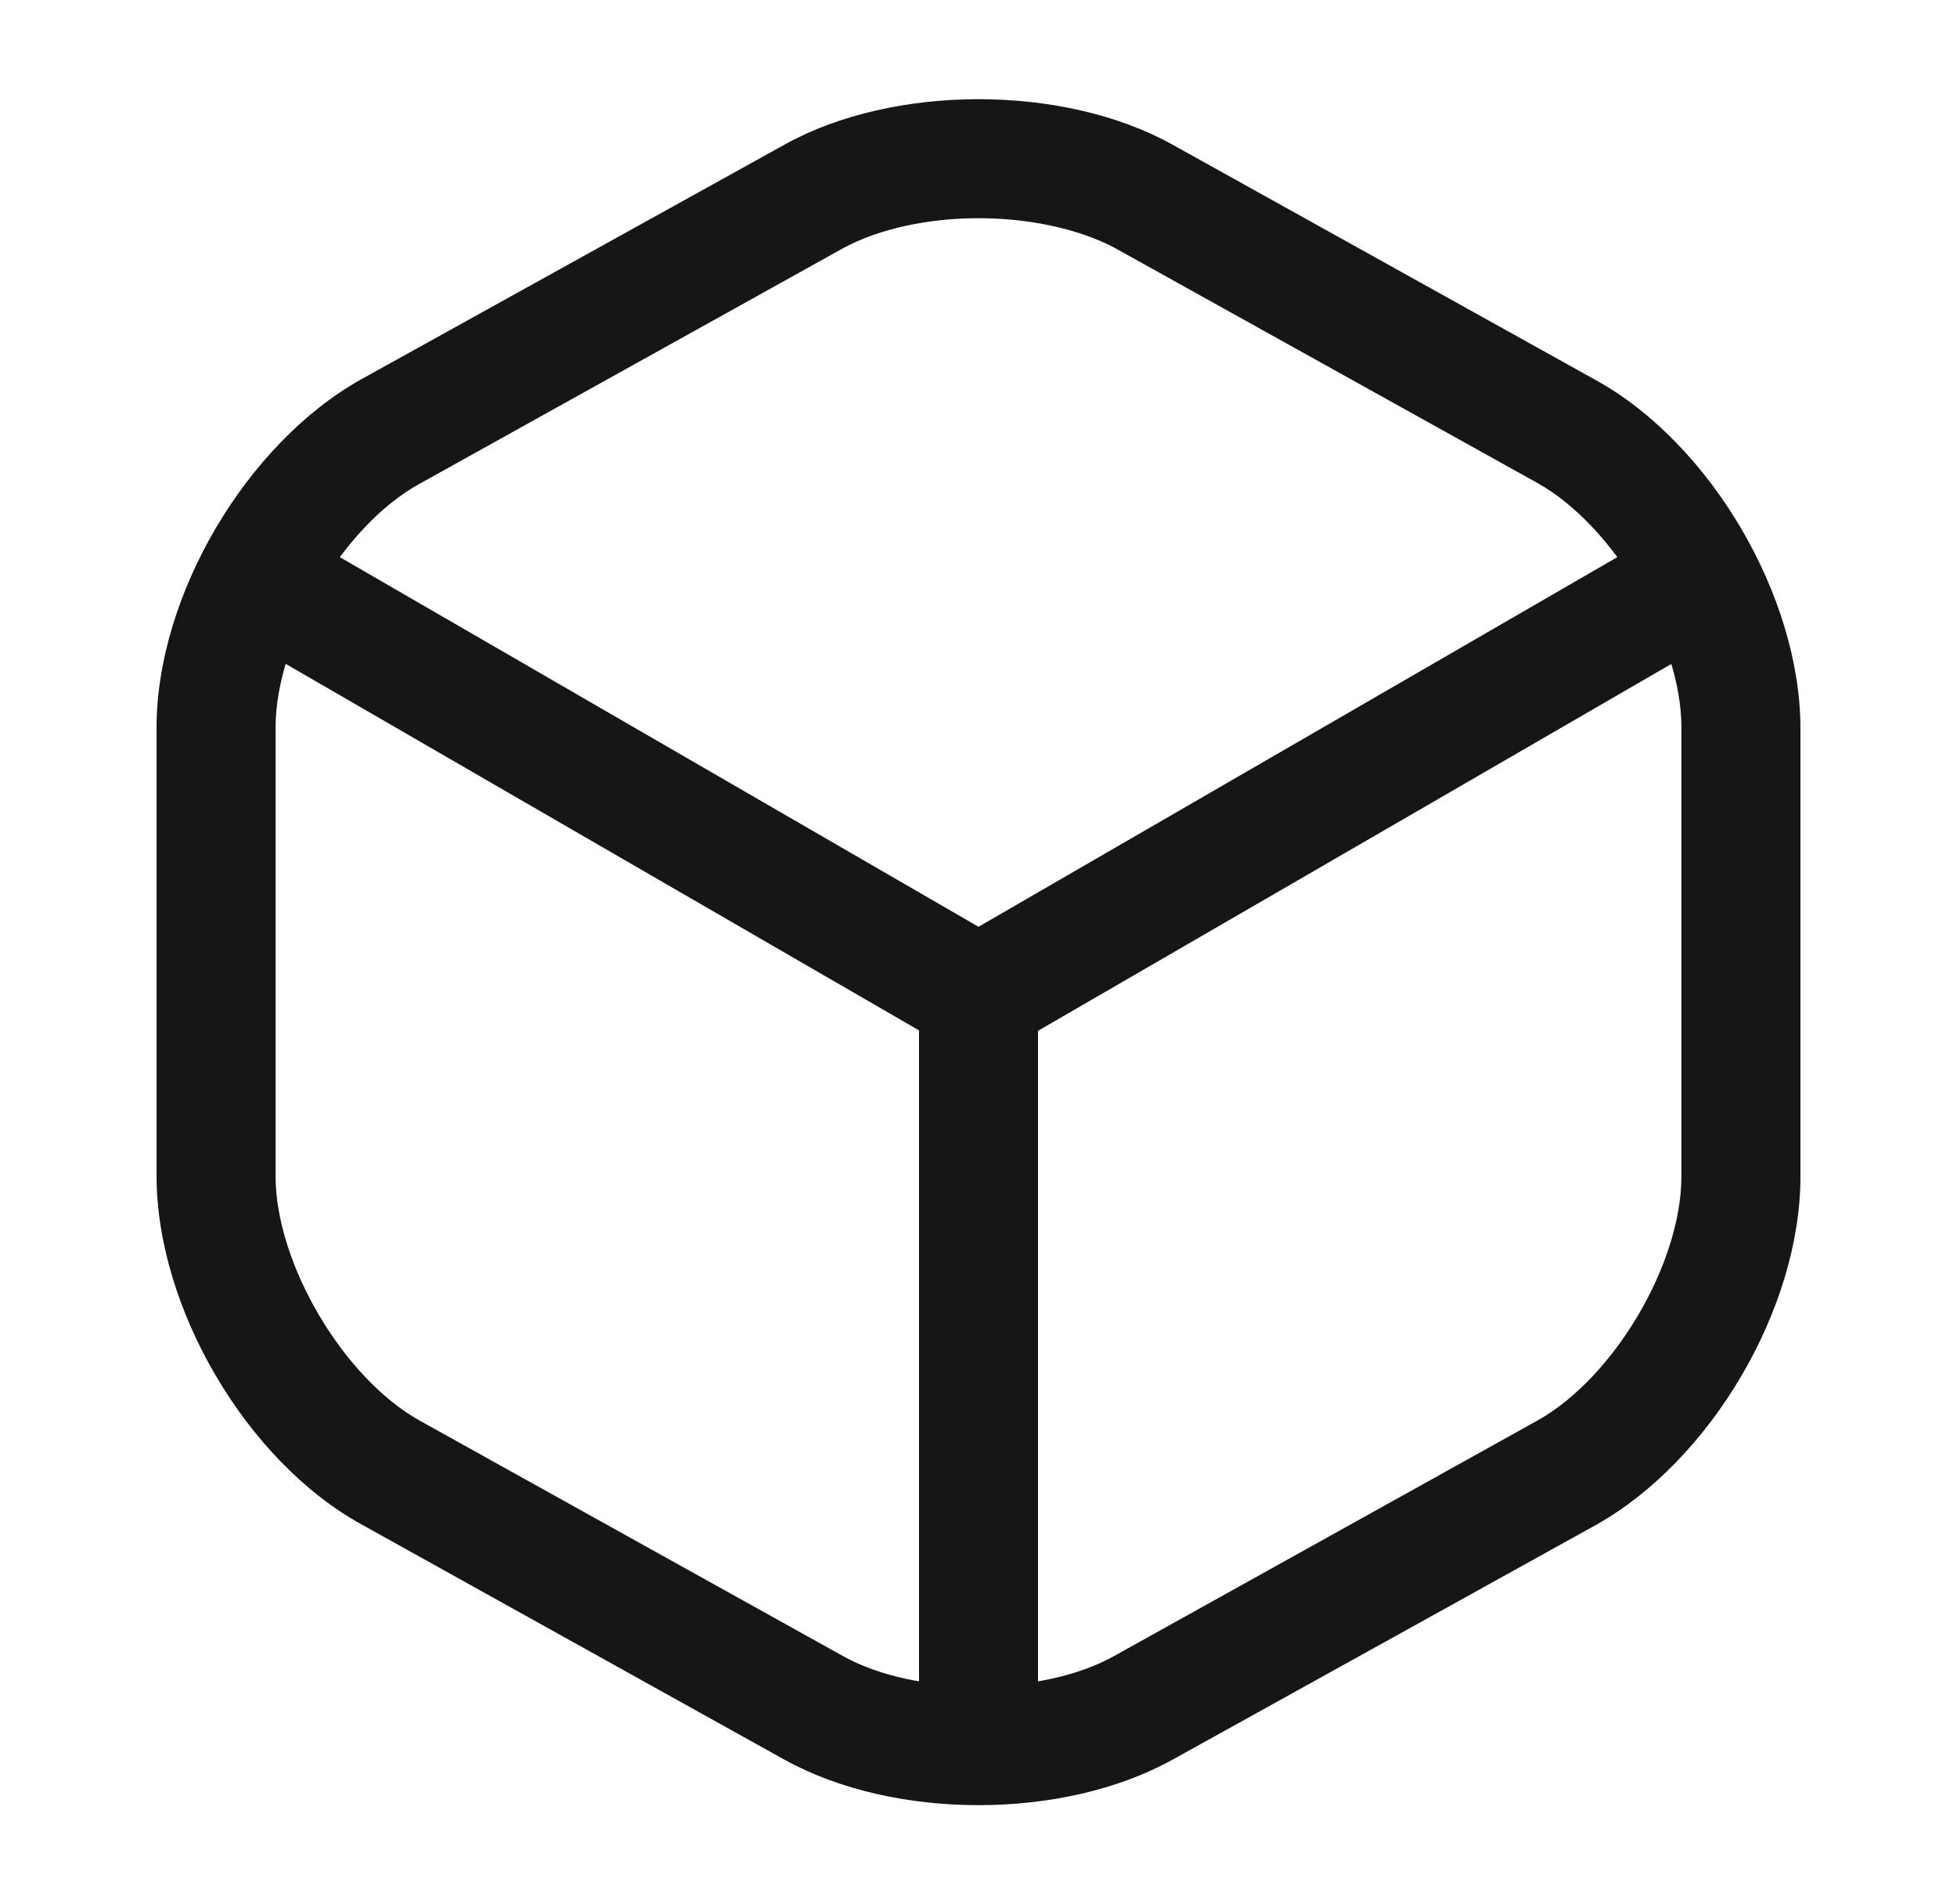 <svg width="37" height="36" viewBox="0 0 37 36" fill="none" xmlns="http://www.w3.org/2000/svg">
<g id="vuesax/outline/box">
<g id="box">
<path id="Vector" d="M18.5 19.95C18.305 19.95 18.11 19.905 17.93 19.8L4.685 12.135C4.16 11.82 3.965 11.13 4.28 10.59C4.595 10.05 5.285 9.87 5.825 10.185L18.5 17.52L31.1 10.23C31.64 9.915 32.33 10.11 32.645 10.635C32.96 11.175 32.765 11.865 32.24 12.18L19.085 19.8C18.89 19.89 18.695 19.95 18.5 19.95Z" fill="#161616"/>
<path id="Vector_2" d="M18.5 33.54C17.885 33.54 17.375 33.03 17.375 32.415V18.81C17.375 18.195 17.885 17.685 18.5 17.685C19.115 17.685 19.625 18.195 19.625 18.81V32.415C19.625 33.03 19.115 33.54 18.5 33.54Z" fill="#161616"/>
<path id="Vector_3" d="M18.5 34.125C17.18 34.125 15.875 33.84 14.84 33.27L6.83 28.815C4.655 27.615 2.96 24.72 2.96 22.23V13.755C2.96 11.265 4.655 8.385 6.83 7.17L14.84 2.73C16.895 1.59 20.105 1.59 22.16 2.73L30.17 7.185C32.345 8.385 34.04 11.28 34.04 13.77V22.245C34.04 24.735 32.345 27.615 30.17 28.83L22.16 33.27C21.125 33.84 19.82 34.125 18.5 34.125ZM18.5 4.125C17.555 4.125 16.625 4.32 15.935 4.695L7.925 9.15C6.485 9.945 5.21 12.105 5.21 13.755V22.23C5.21 23.88 6.485 26.04 7.925 26.85L15.935 31.305C17.3 32.07 19.7 32.07 21.065 31.305L29.075 26.85C30.515 26.04 31.79 23.895 31.79 22.23V13.755C31.79 12.105 30.515 9.945 29.075 9.135L21.065 4.68C20.375 4.32 19.445 4.125 18.5 4.125Z" fill="#161616"/>
</g>
</g>
</svg>
